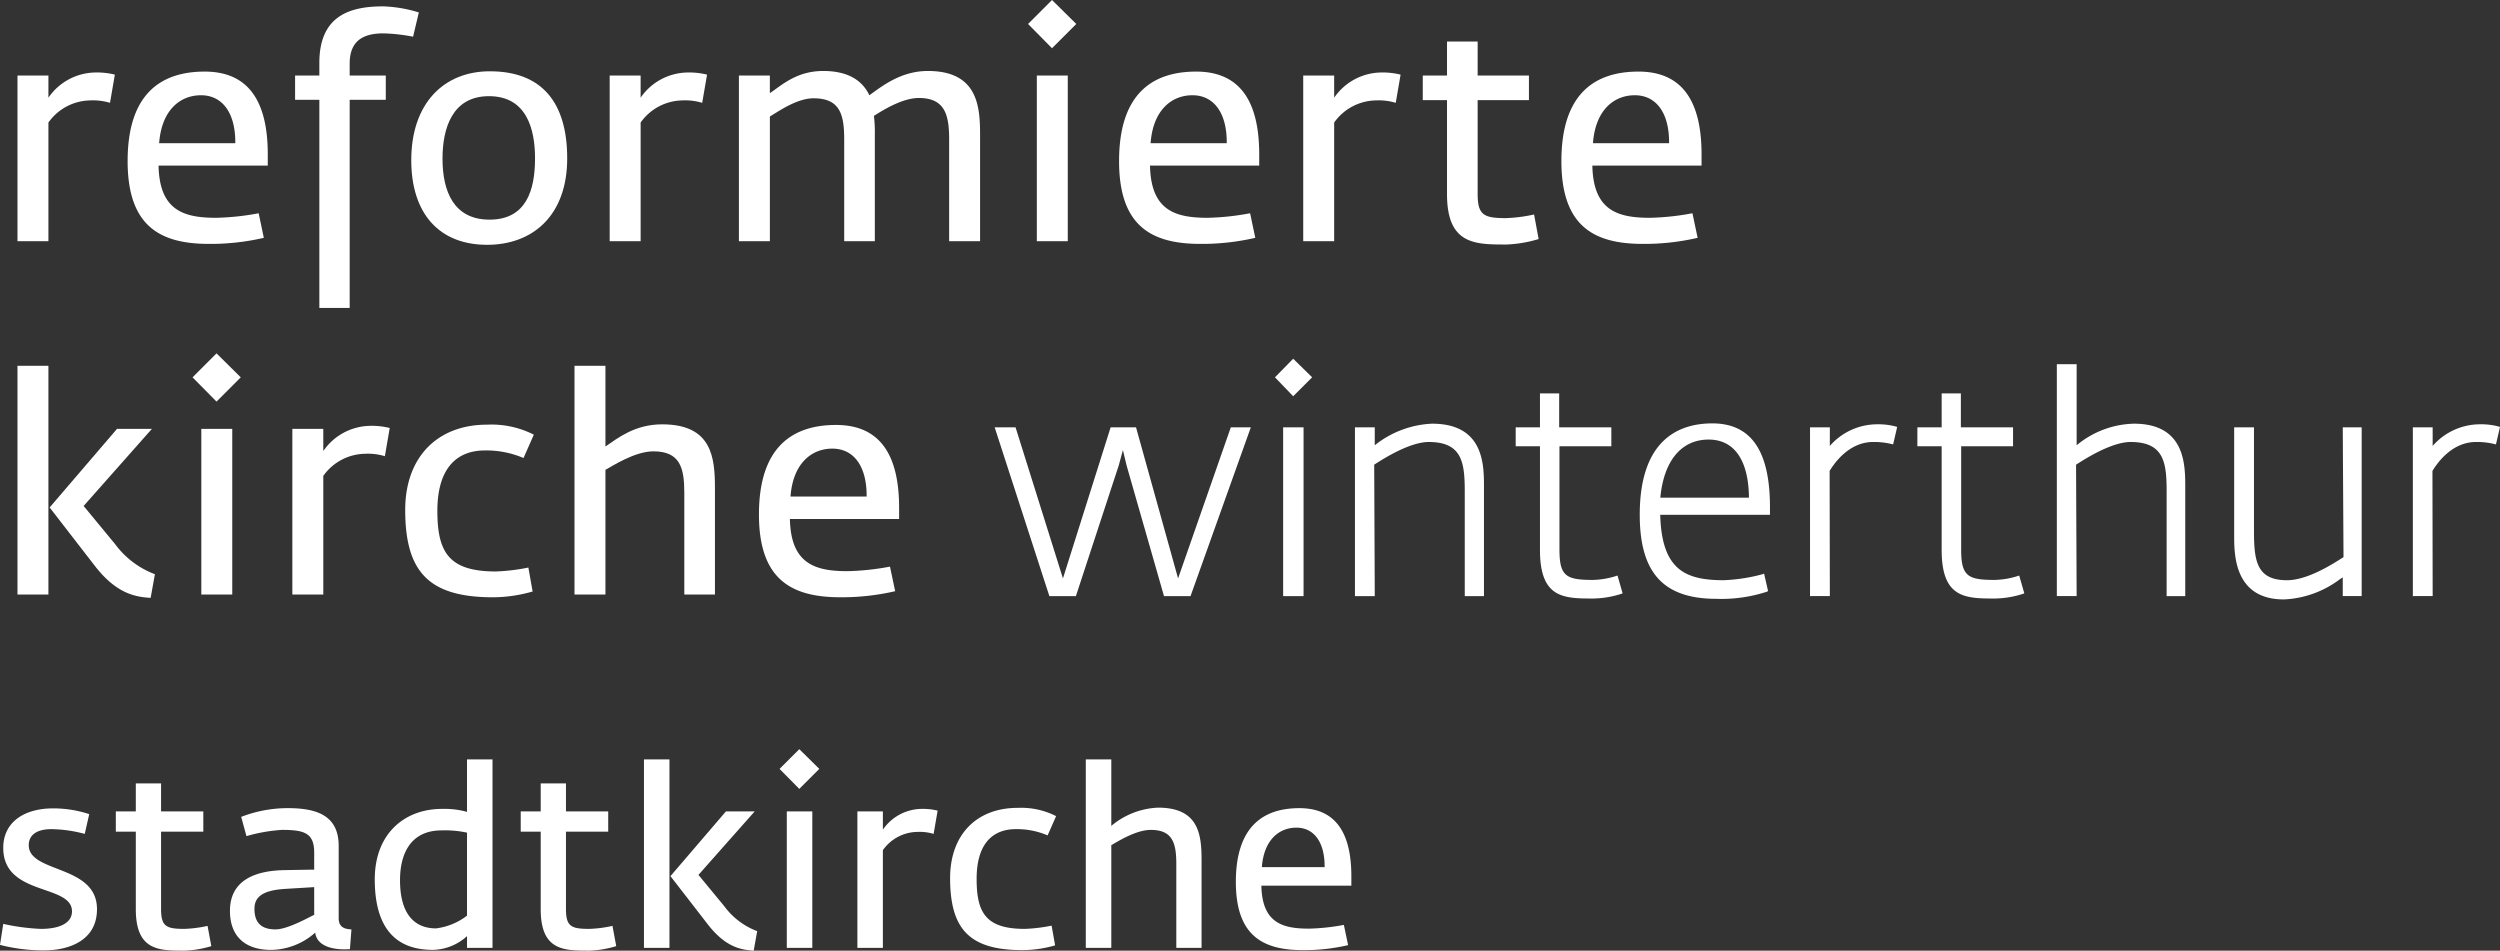 <svg id="Ebene_1" data-name="Ebene 1" xmlns="http://www.w3.org/2000/svg" viewBox="0 0 300 114.077">
  <rect x="0" y="0" width="300" height="114.077" fill="#333333" stroke="none"/>
  <defs>
    <style>
      .cls-1 {
        fill: #fff;
      }
    </style>
  </defs>
  <title>White Cut</title>
  <g>
    <path class="cls-1" d="M13.2,12.341a7.036,7.036,0,0,0-2.402-.291A6.261,6.261,0,0,0,5.81,14.705v14.236H2.098V9.065H5.81V11.723a6.951,6.951,0,0,1,5.534-3.022,8.948,8.948,0,0,1,2.439.255Z"/>
    <path class="cls-1" d="M19.027,19.876c.107,5.386,3.02,6.26,6.916,6.26a30.769,30.769,0,0,0,5.097-.546l.619,2.949a28.232,28.232,0,0,1-6.589.728c-5.97,0-9.755-2.22-9.755-9.937,0-8.046,3.967-10.739,9.245-10.739,5.243,0,7.572,3.531,7.572,9.938v1.347Zm5.095-8.446c-2.513,0-4.731,1.784-5.024,5.753h9.138c.036-3.604-1.528-5.753-4.114-5.753"/>
    <path class="cls-1" d="M49.57,4.405a21.398,21.398,0,0,0-3.568-.401c-2.584,0-4.041,1.02-4.041,3.641v1.42h4.333v2.914H41.961V36.95h-3.639V11.978H35.41V9.065h2.912V7.536c0-5.789,3.858-6.773,7.679-6.773a16.335,16.335,0,0,1,4.26.729Z"/>
    <path class="cls-1" d="M58.454,29.377c-5.753,0-9.102-3.75-9.102-10.157,0-6.806,3.895-10.665,9.428-10.665,6.225,0,9.284,3.713,9.284,10.447,0,6.917-4.187,10.375-9.61,10.375m.218-17.837c-4.405,0-5.571,3.859-5.571,7.498,0,3.932,1.348,7.318,5.644,7.318,4.405,0,5.459-3.53,5.459-7.354,0-3.532-1.017-7.462-5.532-7.462"/>
    <path class="cls-1" d="M84.264,12.341a7.036,7.036,0,0,0-2.402-.291,6.256,6.256,0,0,0-4.986,2.654v14.236H73.162V9.065h3.713V11.723a6.946,6.946,0,0,1,5.532-3.022,8.948,8.948,0,0,1,2.439.255Z"/>
    <path class="cls-1" d="M113.898,28.941V16.746c0-2.912-.473-4.988-3.641-4.988-1.965,0-4.296,1.457-5.387,2.146a16.224,16.224,0,0,1,.109,2.296V28.941h-3.674V16.746c0-3.021-.513-4.951-3.677-4.951-2.04,0-4.296,1.637-5.243,2.184V28.941H88.669V9.064h3.714V11.177c1.384-.911,3.167-2.659,6.407-2.659,3.058,0,4.73,1.202,5.532,2.914,1.528-1.093,3.786-2.914,7.026-2.914,6.008,0,6.261,4.296,6.261,7.682V28.941Z"/>
    <path class="cls-1" d="M126.241,5.789l-2.874-2.912L126.241,0l2.912,2.876Zm-1.821,3.275h3.713V28.94h-3.713Z"/>
    <path class="cls-1" d="M138.001,19.876c.107,5.386,3.02,6.26,6.916,6.26a30.769,30.769,0,0,0,5.097-.546l.619,2.949a28.232,28.232,0,0,1-6.589.728c-5.97,0-9.755-2.22-9.755-9.937,0-8.046,3.967-10.739,9.245-10.739,5.243,0,7.572,3.531,7.572,9.938v1.347Zm5.095-8.446c-2.513,0-4.731,1.784-5.024,5.753h9.138c.036-3.604-1.528-5.753-4.114-5.753"/>
    <path class="cls-1" d="M167.489,12.341a7.036,7.036,0,0,0-2.402-.291A6.256,6.256,0,0,0,160.1,14.705v14.236h-3.713V9.065H160.1V11.723a6.946,6.946,0,0,1,5.532-3.022,8.948,8.948,0,0,1,2.439.255Z"/>
    <path class="cls-1" d="M180.777,29.341c-3.747,0-7.136.036-7.136-6.043V12.014H170.732V9.065H173.641V4.987h3.677V9.065h6.154v2.949H177.318V23.262c0,2.548.73,2.912,3.386,2.912a18.238,18.238,0,0,0,3.386-.437l.546,2.949a15.171,15.171,0,0,1-3.859.655"/>
    <path class="cls-1" d="M191.082,19.876c.109,5.386,3.021,6.26,6.917,6.26a30.702,30.702,0,0,0,5.094-.546l.622,2.949a28.261,28.261,0,0,1-6.589.728c-5.97,0-9.758-2.22-9.758-9.937,0-8.046,3.969-10.739,9.248-10.739,5.24,0,7.571,3.531,7.571,9.938v1.347Zm5.097-8.446c-2.513,0-4.733,1.784-5.024,5.753h9.135c.037-3.604-1.526-5.753-4.111-5.753"/>
    <path class="cls-1" d="M2.097,43.893H5.809V71.342H2.097ZM18.078,71.743c-1.856-.109-4.078-.507-6.626-3.747l-5.495-7.099,8.081-9.43h4.187l-8.189,9.248,3.783,4.587a10.529,10.529,0,0,0,4.77,3.604Z"/>
    <path class="cls-1" d="M25.982,48.192,23.105,45.28,25.982,42.404,28.891,45.28Zm-1.823,3.275H27.871V71.344H24.158Z"/>
    <path class="cls-1" d="M46.184,54.744a7.002,7.002,0,0,0-2.402-.291,6.256,6.256,0,0,0-4.986,2.654v14.236H35.082V51.468h3.713v2.657A6.946,6.946,0,0,1,44.328,51.103,8.948,8.948,0,0,1,46.767,51.358Z"/>
    <path class="cls-1" d="M62.822,54.962a11.374,11.374,0,0,0-4.624-.909c-3.495,0-5.715,2.256-5.715,7.244s1.384,7.28,7.026,7.28a23.963,23.963,0,0,0,3.896-.471l.509,2.874a17.37,17.37,0,0,1-4.733.694c-7.681,0-10.556-2.988-10.556-10.485,0-6.369,3.893-10.23,9.828-10.23a11.208,11.208,0,0,1,5.607,1.202Z"/>
    <path class="cls-1" d="M82.117,71.344V59.149c0-3.021-.51-4.988-3.713-4.988-2.184,0-4.843,1.709-5.751,2.222V71.344H68.94V43.895H72.653v9.685c1.455-.984,3.494-2.659,6.807-2.659,5.97,0,6.334,3.967,6.334,7.682V71.344Z"/>
    <path class="cls-1" d="M94.788,62.279c.109,5.387,3.021,6.261,6.917,6.261a30.865,30.865,0,0,0,5.094-.546l.622,2.949a28.261,28.261,0,0,1-6.589.728c-5.97,0-9.758-2.22-9.758-9.938,0-8.045,3.969-10.738,9.248-10.738,5.24,0,7.571,3.528,7.571,9.937V62.279Zm5.097-8.444c-2.513,0-4.733,1.782-5.024,5.753h9.135c.037-3.605-1.526-5.753-4.111-5.753"/>
    <polygon class="cls-1" points="139.679 71.532 135.199 55.888 134.749 54.008 134.251 55.849 129.108 71.532 125.923 71.532 119.36 51.279 121.866 51.279 127.554 69.409 133.276 51.279 136.323 51.279 141.369 69.408 147.698 51.279 150.099 51.279 142.864 71.532 139.679 71.532"/>
    <path class="cls-1" d="M153.977,51.279h2.45V71.532h-2.45Zm-.983-6.002,2.189-2.23,2.273,2.23-2.273,2.273Z"/>
    <path class="cls-1" d="M175.771,71.532V59.001c0-3.491-.31-5.962-4.326-5.962-1.079,0-3.089.471-6.54,2.722l.066,15.771h-2.377V51.279h2.377v2.154a11.821,11.821,0,0,1,6.875-2.591c6.23,0,6.23,4.933,6.23,7.579V71.532Z"/>
    <path class="cls-1" d="M191.281,71.823c-3.623,0-6.485,0-6.485-5.831V53.549h-2.912V51.279h2.912V47.204H187.101v4.075h6.26V53.549h-6.225V65.957c0,3.208.812,3.634,4.037,3.634a9.927,9.927,0,0,0,2.743-.465l.186-.062.611,2.136-.16.062a11.535,11.535,0,0,1-3.271.559"/>
    <path class="cls-1" d="M205.988,71.86c-6.376,0-9.218-3.112-9.218-10.091,0-9.059,4.734-10.962,8.705-10.962,4.658,0,6.921,3.29,6.921,10.053v.916H199.225c.183,6.559,2.944,7.85,7.634,7.85a21.091,21.091,0,0,0,4.631-.715l.201-.074.477,2.089-.12.072a17.599,17.599,0,0,1-6.06.863m3.887-12.137c-.045-4.501-1.759-6.976-4.836-6.976-3.276,0-5.383,2.539-5.801,6.976Z"/>
    <path class="cls-1" d="M217.203,71.532V51.279h2.377V53.513a7.56,7.56,0,0,1,5.637-2.598,8.242,8.242,0,0,1,2.28.266l.164.052-.485,2.095-.182-.043a8.791,8.791,0,0,0-2.213-.247c-2.836,0-4.599,2.431-5.226,3.474l.026,15.018Z"/>
    <path class="cls-1" d="M239.484,71.823c-3.622,0-6.485,0-6.485-5.831V53.549H230.085V51.279H233V47.204h2.304v4.075h6.261V53.549h-6.225V65.957c0,3.208.81,3.634,4.035,3.634a9.927,9.927,0,0,0,2.743-.465l.185-.062.615,2.136-.163.062a11.525,11.525,0,0,1-3.27.559"/>
    <path class="cls-1" d="M259.997,71.532V59.001c0-3.491-.31-5.962-4.328-5.962-1.081,0-3.093.474-6.542,2.725l.07,15.768h-2.377V43.707h2.377v9.725a11.157,11.157,0,0,1,6.875-2.59c6.157,0,6.157,4.933,6.157,7.579V71.532Z"/>
    <path class="cls-1" d="M274.076,71.931c-5.975,0-5.975-5.386-5.975-7.686V51.277h2.376v12.349c0,3.623.274,6.001,3.962,6.001,2.433,0,5.414-1.902,6.537-2.618l.245-.154-.09-15.577h2.269v20.253h-2.269v-2.247l-.332.212a12.018,12.018,0,0,1-6.724,2.435"/>
    <path class="cls-1" d="M289.542,71.532V51.279h2.377V53.513a7.56,7.56,0,0,1,5.637-2.598,8.242,8.242,0,0,1,2.28.266l.164.052-.485,2.095-.182-.043a8.791,8.791,0,0,0-2.213-.247c-2.836,0-4.599,2.431-5.226,3.474l.026,15.018Z"/>
    <path class="cls-1" d="M5.309,114.046a20.886,20.886,0,0,1-5.309-.66l.39-2.518a25.733,25.733,0,0,0,4.499.599c2.521,0,3.75-.842,3.75-2.1,0-3.328-8.249-1.799-8.249-7.618,0-3.182,2.641-4.742,5.94-4.742a13.664,13.664,0,0,1,4.377.69l-.538,2.37a16.085,16.085,0,0,0-3.991-.569c-1.949,0-2.729.839-2.729,1.92,0,3.391,8.189,2.309,8.189,7.678,0,3.929-3.63,4.949-6.33,4.949"/>
    <path class="cls-1" d="M22.178,114.077c-3.09,0-5.881.03-5.881-4.979V99.797H13.899V97.366H16.297V94.009h3.031V97.366h5.07v2.431H19.328v9.268c0,2.1.601,2.401,2.789,2.401a15.059,15.059,0,0,0,2.791-.36l.451,2.43a12.433,12.433,0,0,1-3.181.54"/>
    <path class="cls-1" d="M41.992,113.898c-1.618.117-3.929-.153-4.169-1.982a8.108,8.108,0,0,1-5.309,2.072c-3.09,0-4.919-1.621-4.919-4.682,0-4.049,3.658-4.829,6.478-4.889,0,0,3.39-.061,3.63-.061v-2.041c0-2.368-1.199-2.728-3.87-2.728a19.564,19.564,0,0,0-4.259.75l-.63-2.311a15.459,15.459,0,0,1,5.579-1.049c3.33,0,6.119.779,6.119,4.529v8.699c0,1.082.75,1.291,1.53,1.322Zm-4.289-7.442-3.51.212c-2.82.179-3.659,1.049-3.659,2.398,0,1.829,1.018,2.462,2.521,2.462,1.559,0,4.348-1.65,4.649-1.739Z"/>
    <path class="cls-1" d="M56.042,113.746v-1.409a6.281,6.281,0,0,1-4.08,1.648c-3.061,0-6.99-1.171-6.99-8.458,0-5.551,3.63-8.46,8.069-8.46a9.966,9.966,0,0,1,3.0.36V91.129h3.06V113.746Zm0-13.828a12.517,12.517,0,0,0-3.06-.271c-3.63,0-4.979,2.7-4.979,5.97,0,4.23,1.859,5.789,4.319,5.789a7.628,7.628,0,0,0,3.72-1.528Z"/>
    <path class="cls-1" d="M70.766,114.077c-3.09,0-5.881.03-5.881-4.979V99.797h-2.398V97.366h2.398V94.009H67.916V97.366h5.07v2.431H67.916v9.268c0,2.1.6,2.401,2.79,2.401a15.059,15.059,0,0,0,2.791-.36l.451,2.43a12.454,12.454,0,0,1-3.181.54"/>
    <path class="cls-1" d="M77.275,91.128h3.06v22.619H77.275ZM90.444,114.077c-1.528-.089-3.36-.42-5.459-3.09l-4.532-5.851L87.114,97.366h3.45l-6.751,7.622,3.12,3.781a8.666,8.666,0,0,0,3.931,2.969Z"/>
    <path class="cls-1" d="M95.916,94.666,93.546,92.268l2.371-2.368,2.398,2.368ZM94.416,97.367h3.06V113.746H94.416Z"/>
    <path class="cls-1" d="M112.035,100.067a5.803,5.803,0,0,0-1.979-.237,5.15,5.15,0,0,0-4.111,2.189V113.747h-3.058V97.367h3.058v2.19a5.73,5.73,0,0,1,4.562-2.489,7.456,7.456,0,0,1,2.008.208Z"/>
    <path class="cls-1" d="M125.713,100.247a9.353,9.353,0,0,0-3.809-.75c-2.88,0-4.709,1.861-4.709,5.97,0,4.108,1.138,5.999,5.79,5.999a19.464,19.464,0,0,0,3.208-.39l.42,2.37a14.47,14.47,0,0,1-3.898.569c-6.332,0-8.702-2.46-8.702-8.639,0-5.251,3.21-8.432,8.1-8.432a9.24,9.24,0,0,1,4.621.992Z"/>
    <path class="cls-1" d="M141.157,113.746V103.698c0-2.49-.42-4.11-3.06-4.11-1.8,0-3.99,1.41-4.74,1.829V113.746h-3.061V91.127h3.061v7.98a9.291,9.291,0,0,1,5.611-2.189c4.919,0,5.219,3.269,5.219,6.33V113.746Z"/>
    <path class="cls-1" d="M151.364,106.277c.09,4.439,2.49,5.16,5.7,5.16a25.305,25.305,0,0,0,4.199-.451l.51,2.43a23.144,23.144,0,0,1-5.43.6c-4.92,0-8.041-1.829-8.041-8.189,0-6.631,3.271-8.848,7.62-8.848,4.322,0,6.241,2.91,6.241,8.189v1.11Zm4.199-6.959c-2.069,0-3.9,1.469-4.14,4.74h7.531c.03-2.97-1.26-4.74-3.39-4.74"/>
  </g>
</svg>
